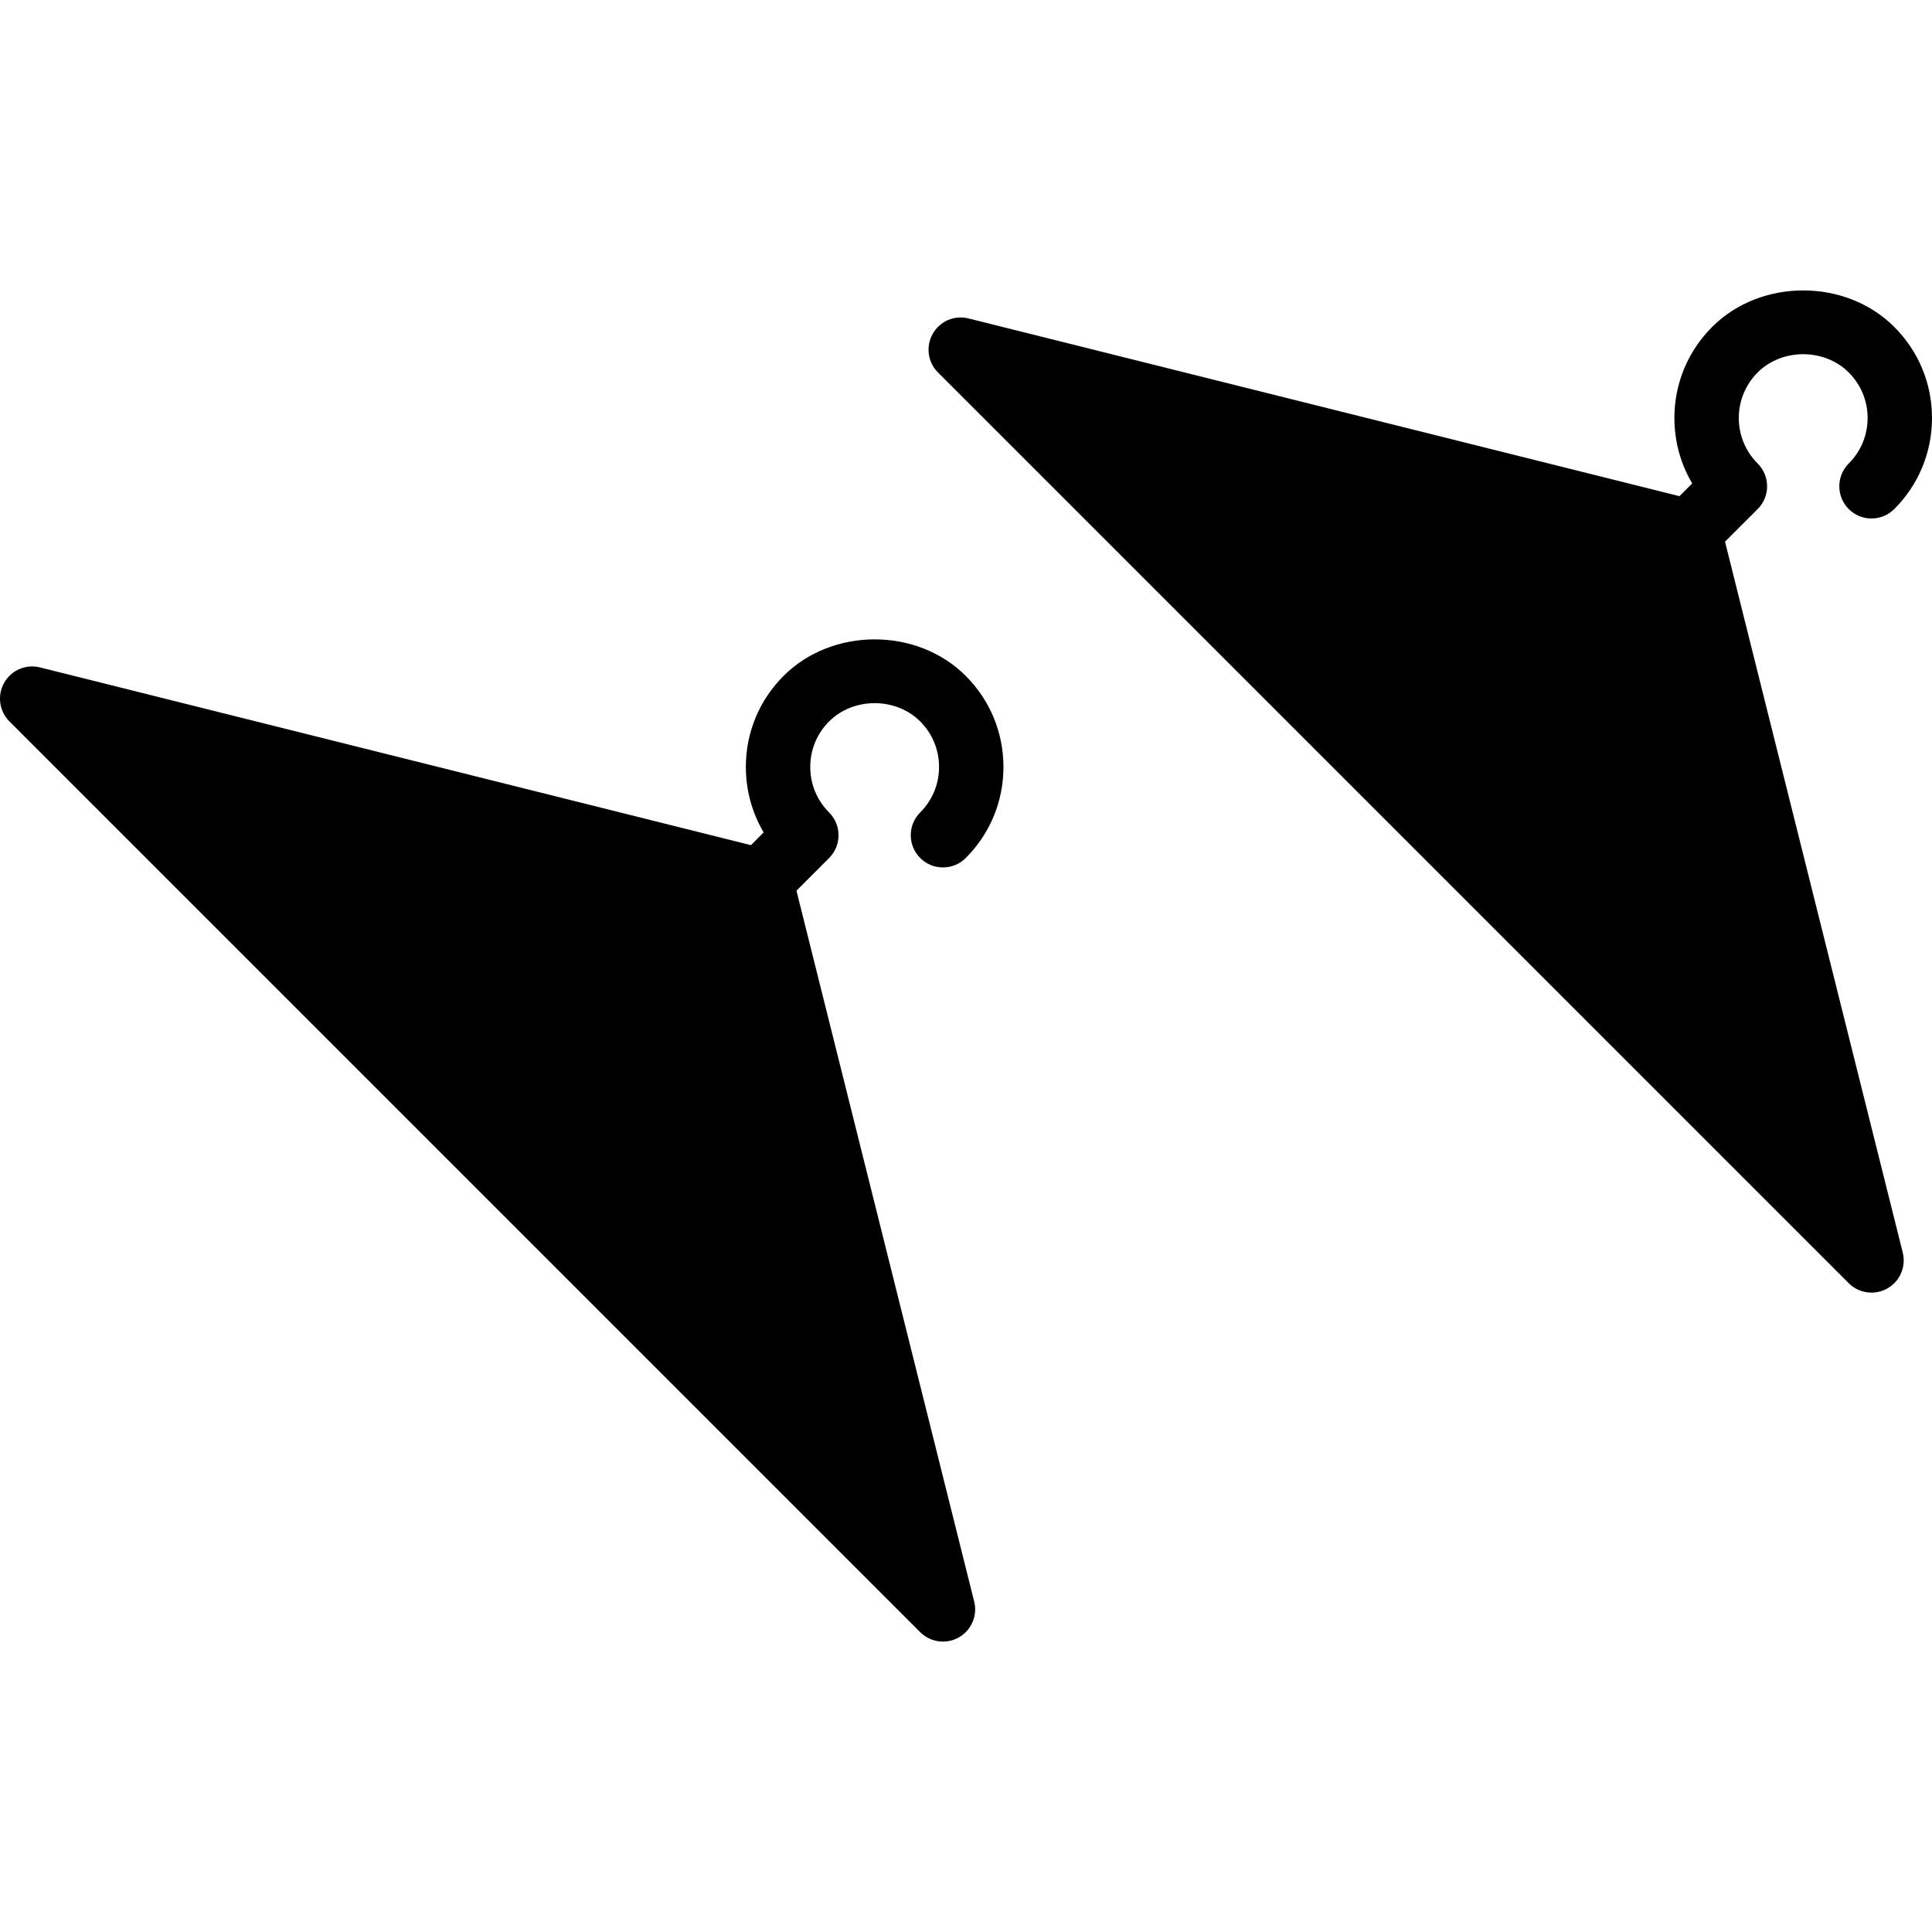 <?xml version="1.0" encoding="iso-8859-1"?>
<!-- Uploaded to: SVG Repo, www.svgrepo.com, Generator: SVG Repo Mixer Tools -->
<svg fill="#000000" height="800px" width="800px" version="1.1" id="Layer_1" xmlns="http://www.w3.org/2000/svg" xmlns:xlink="http://www.w3.org/1999/xlink" 
	 viewBox="0 0 511.998 511.998" xml:space="preserve">
<g>
	<g>
		<g>
			<path d="M243.855,227.379c3.337,3.337,8.738,3.337,12.075,0c6.443-6.443,9.992-15.01,9.992-24.132
				c0-9.114-3.55-17.681-9.992-24.132c-12.894-12.902-35.379-12.902-48.273,0c-6.451,6.451-10.001,15.019-10.001,24.132
				c0,6.195,1.647,12.151,4.719,17.348l-3.371,3.379L10.604,176.87c-3.746-0.947-7.612,0.734-9.498,4.07
				c-1.886,3.337-1.323,7.526,1.391,10.24l241.357,241.357c1.647,1.638,3.831,2.5,6.042,2.5c1.434,0,2.884-0.367,4.198-1.109
				c3.336-1.894,5.009-5.777,4.079-9.489L211.07,236.041l8.653-8.661c3.328-3.337,3.328-8.73,0-12.066
				c-3.226-3.226-5-7.509-5-12.066c0-4.557,1.775-8.841,5-12.066c6.451-6.451,17.69-6.451,24.132,0
				c3.226,3.226,5.001,7.509,5.001,12.066c0,4.557-1.775,8.841-5.001,12.066C240.527,218.641,240.527,224.043,243.855,227.379z"/>
			<path d="M457.146,143.555l8.653-8.653c1.604-1.596,2.5-3.763,2.5-6.033c0-2.261-0.896-4.429-2.5-6.033
				c-3.226-3.226-5-7.509-5-12.066c0-4.557,1.775-8.841,5-12.066c6.451-6.451,17.681-6.451,24.132,0
				c3.226,3.226,5.001,7.509,5.001,12.066c0,4.557-1.775,8.841-5.001,12.066c-3.328,3.328-3.328,8.738,0,12.066
				c3.328,3.336,8.738,3.336,12.066,0c6.451-6.443,10.001-15.01,10.001-24.132c0-9.114-3.55-17.69-10.001-24.132
				c-12.885-12.902-35.371-12.902-48.265,0c-6.451,6.443-10.001,15.019-10.001,24.132c0,6.204,1.647,12.151,4.719,17.34
				l-3.379,3.379l-188.39-47.096c-3.746-0.956-7.612,0.725-9.498,4.07c-1.894,3.345-1.323,7.535,1.391,10.24L489.931,340.06
				c1.647,1.647,3.831,2.5,6.042,2.5c1.434,0,2.884-0.367,4.198-1.109c3.337-1.886,5.001-5.769,4.079-9.489L457.146,143.555z"/>
		</g>
	</g>
</g>
</svg>